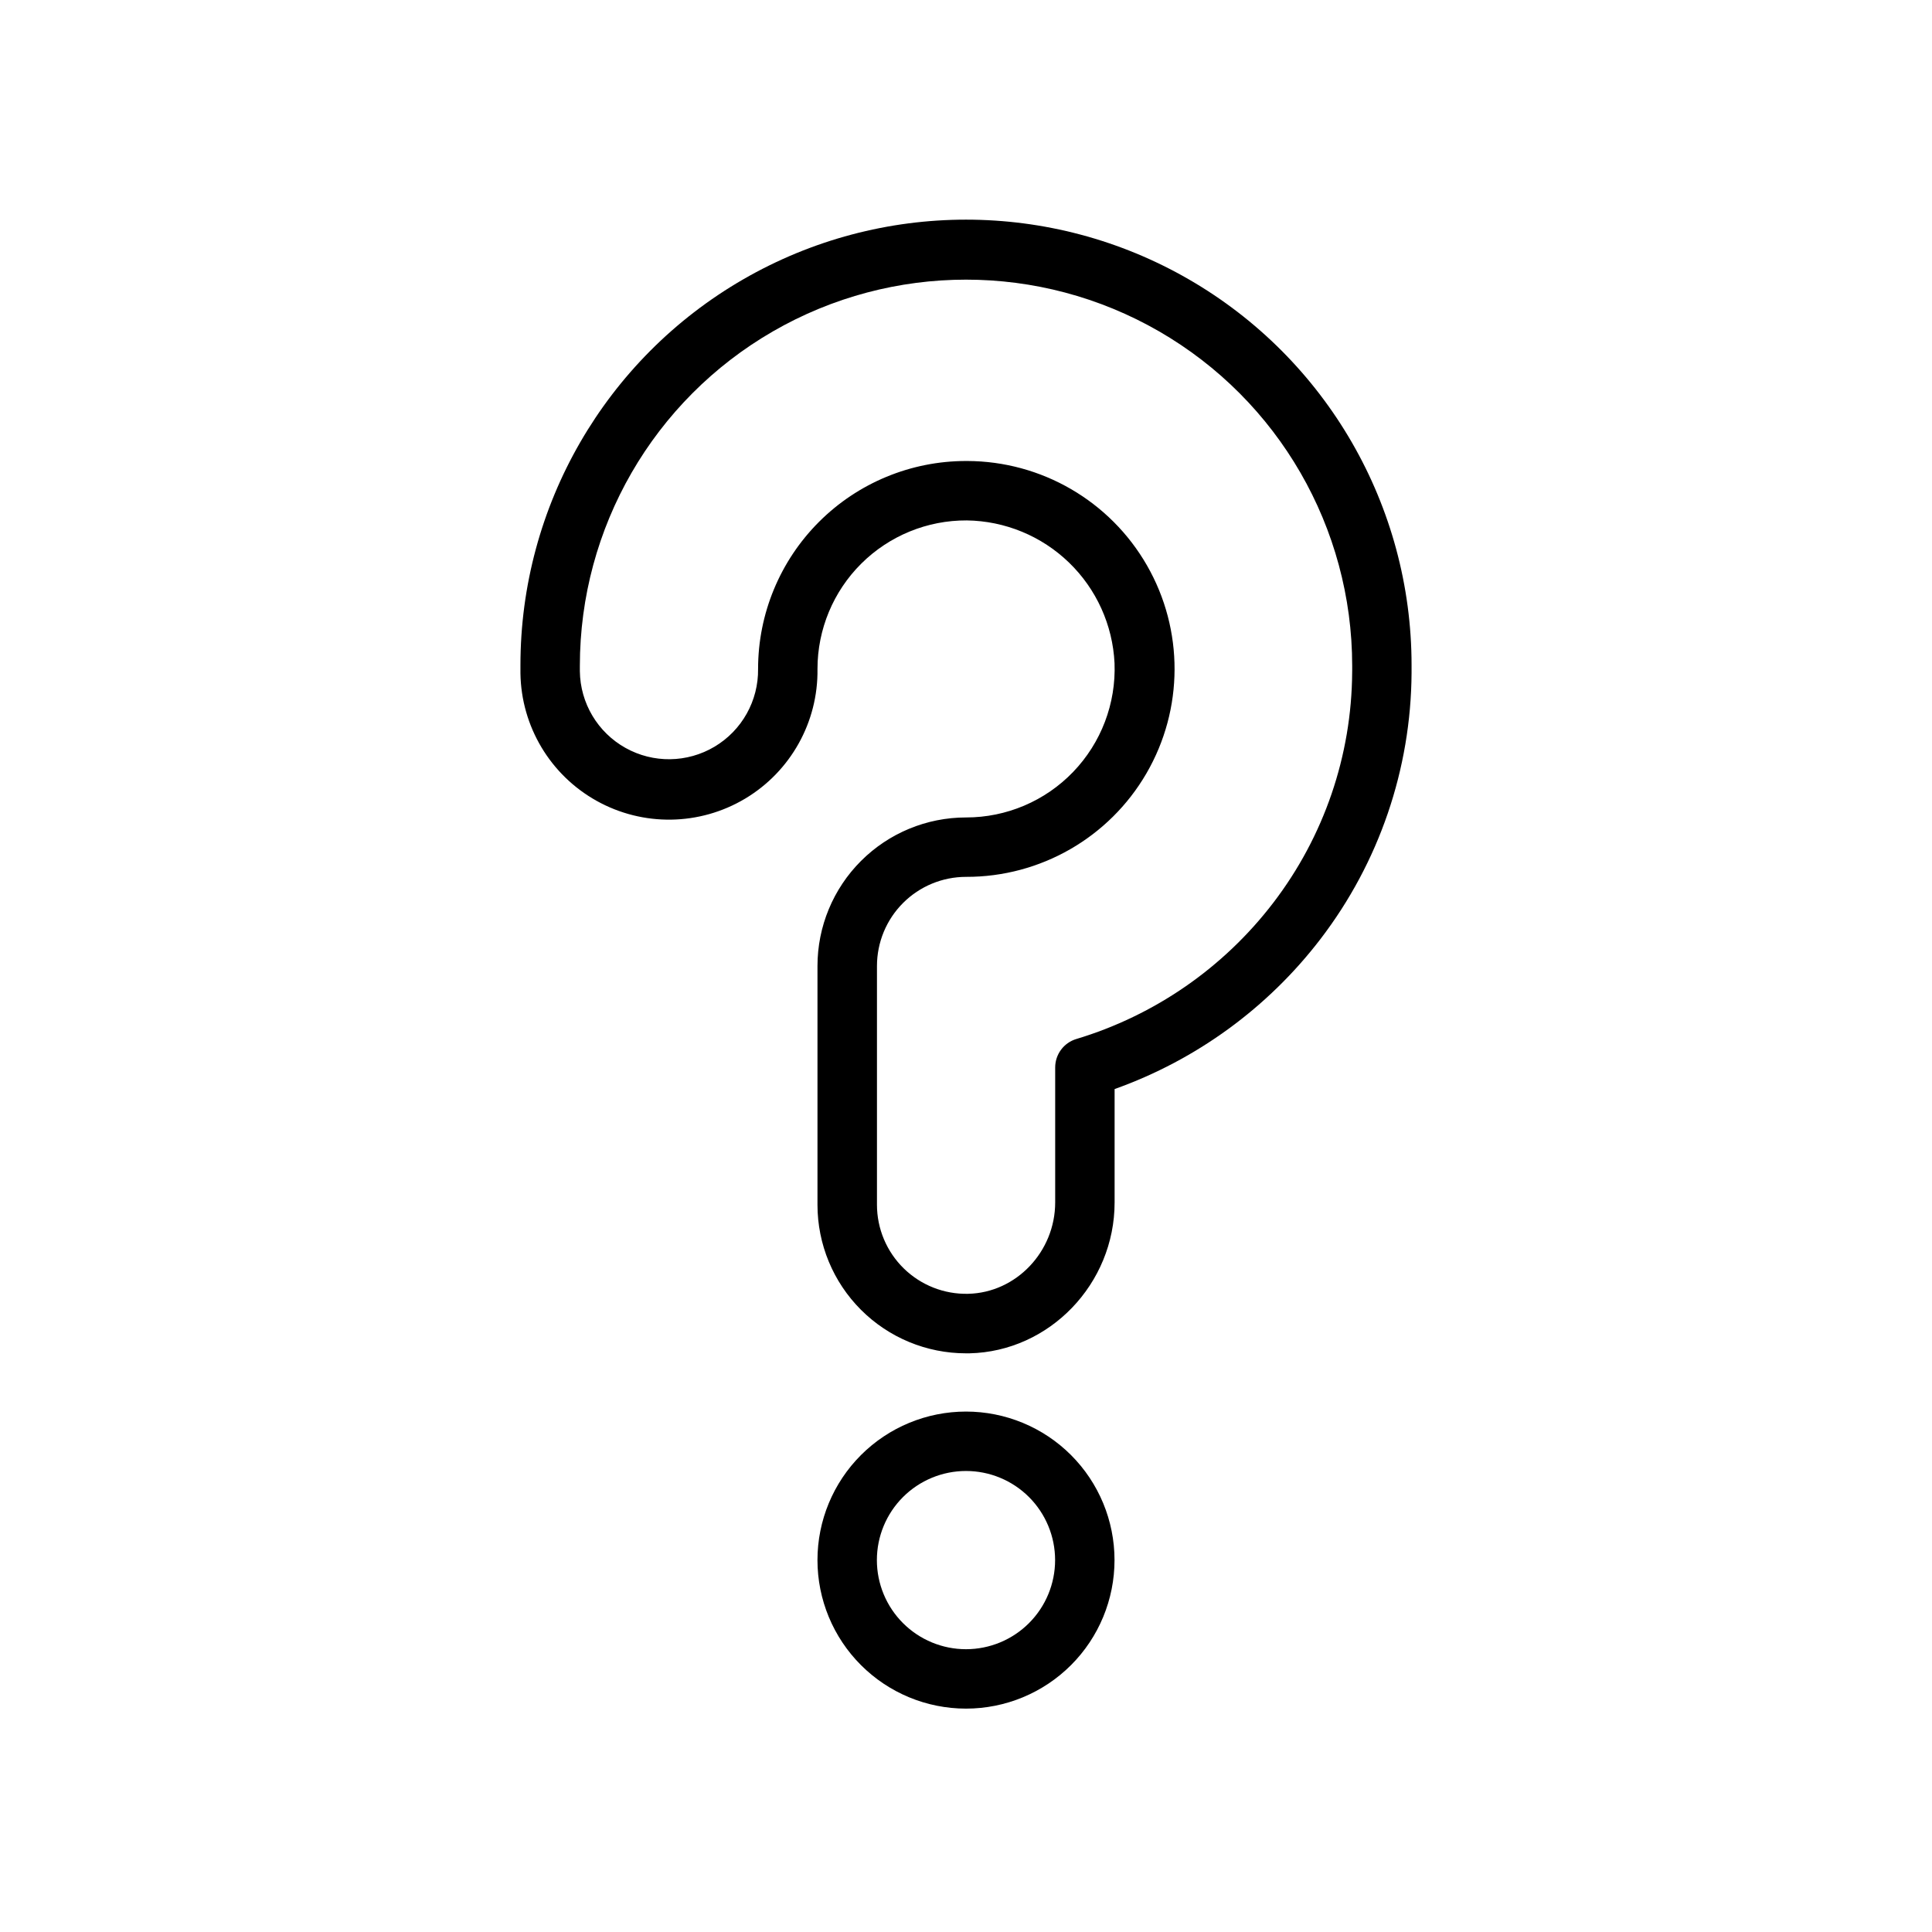 <?xml version="1.0" encoding="UTF-8"?>
<!-- Uploaded to: ICON Repo, www.svgrepo.com, Generator: ICON Repo Mixer Tools -->
<svg fill="#000000" width="800px" height="800px" version="1.1" viewBox="144 144 512 512" xmlns="http://www.w3.org/2000/svg">
 <g>
  <path d="m400 518.08c-10.441 0-20.453 4.148-27.832 11.527-7.383 7.383-11.531 17.395-11.531 27.832 0 10.441 4.148 20.453 11.531 27.832 7.379 7.383 17.391 11.531 27.832 11.531 10.438 0 20.449-4.148 27.832-11.531 7.379-7.379 11.527-17.391 11.527-27.832 0-10.438-4.148-20.449-11.527-27.832-7.383-7.379-17.395-11.527-27.832-11.527zm0 62.977c-6.266 0-12.273-2.488-16.699-6.918-4.43-4.426-6.918-10.434-6.918-16.699 0-6.262 2.488-12.27 6.918-16.699 4.426-4.426 10.434-6.914 16.699-6.914 6.262 0 12.27 2.488 16.699 6.914 4.426 4.43 6.914 10.438 6.914 16.699 0 6.266-2.488 12.273-6.914 16.699-4.43 4.43-10.438 6.918-16.699 6.918z"/>
  <path d="m518.08 320.29c0-42.184-22.504-81.168-59.039-102.26-36.535-21.094-81.547-21.094-118.08 0-36.531 21.09-59.039 60.074-59.039 102.26v1.031 1.102 0.004c0.207 14.062 7.898 26.945 20.18 33.801 12.281 6.852 27.285 6.633 39.359-0.578 12.074-7.207 19.387-20.312 19.18-34.375 0-10.473 4.176-20.516 11.602-27.902 7.426-7.391 17.492-11.512 27.969-11.457 10.113 0.137 19.793 4.125 27.066 11.148 7.277 7.027 11.598 16.566 12.086 26.668 0.418 10.703-3.539 21.117-10.969 28.836-7.426 7.719-17.68 12.078-28.391 12.066-10.441 0-20.453 4.148-27.832 11.531-7.383 7.379-11.531 17.391-11.531 27.832v63.293-0.004c0 10.441 4.148 20.449 11.531 27.832 7.379 7.383 17.391 11.527 27.832 11.527h0.914c21.215-0.473 38.465-18.41 38.465-39.98v-30.051c21.645-7.715 40.598-21.527 54.57-39.773 15.512-20.254 23.984-45.02 24.129-70.531v-1.031-0.988zm-15.742 1.664v0.195c-0.129 22.109-7.477 43.57-20.922 61.117-13.164 17.203-31.41 29.828-52.152 36.074-3.34 0.992-5.629 4.062-5.629 7.547v35.75c0 13.078-10.352 23.949-23.066 24.234h0.004c-6.359 0.148-12.508-2.273-17.059-6.719-4.547-4.445-7.113-10.535-7.109-16.895v-63.262c0-6.266 2.488-12.273 6.918-16.699 4.426-4.43 10.434-6.918 16.699-6.918 19.684 0.051 37.906-10.402 47.793-27.426 9.891-17.023 9.945-38.027 0.148-55.102-9.797-17.078-27.961-27.629-47.648-27.68h-0.312c-14.617 0-28.633 5.805-38.965 16.137-10.336 10.336-16.141 24.352-16.141 38.965 0.113 8.438-4.285 16.293-11.535 20.609-7.25 4.316-16.254 4.438-23.617 0.316-7.363-4.121-11.969-11.859-12.078-20.297v-0.629-0.629-0.195c0-36.562 19.504-70.348 51.168-88.629 31.66-18.277 70.672-18.277 102.34 0 31.66 18.281 51.168 52.066 51.168 88.629v0.195 0.629 0.629z"/>
 </g>
</svg>